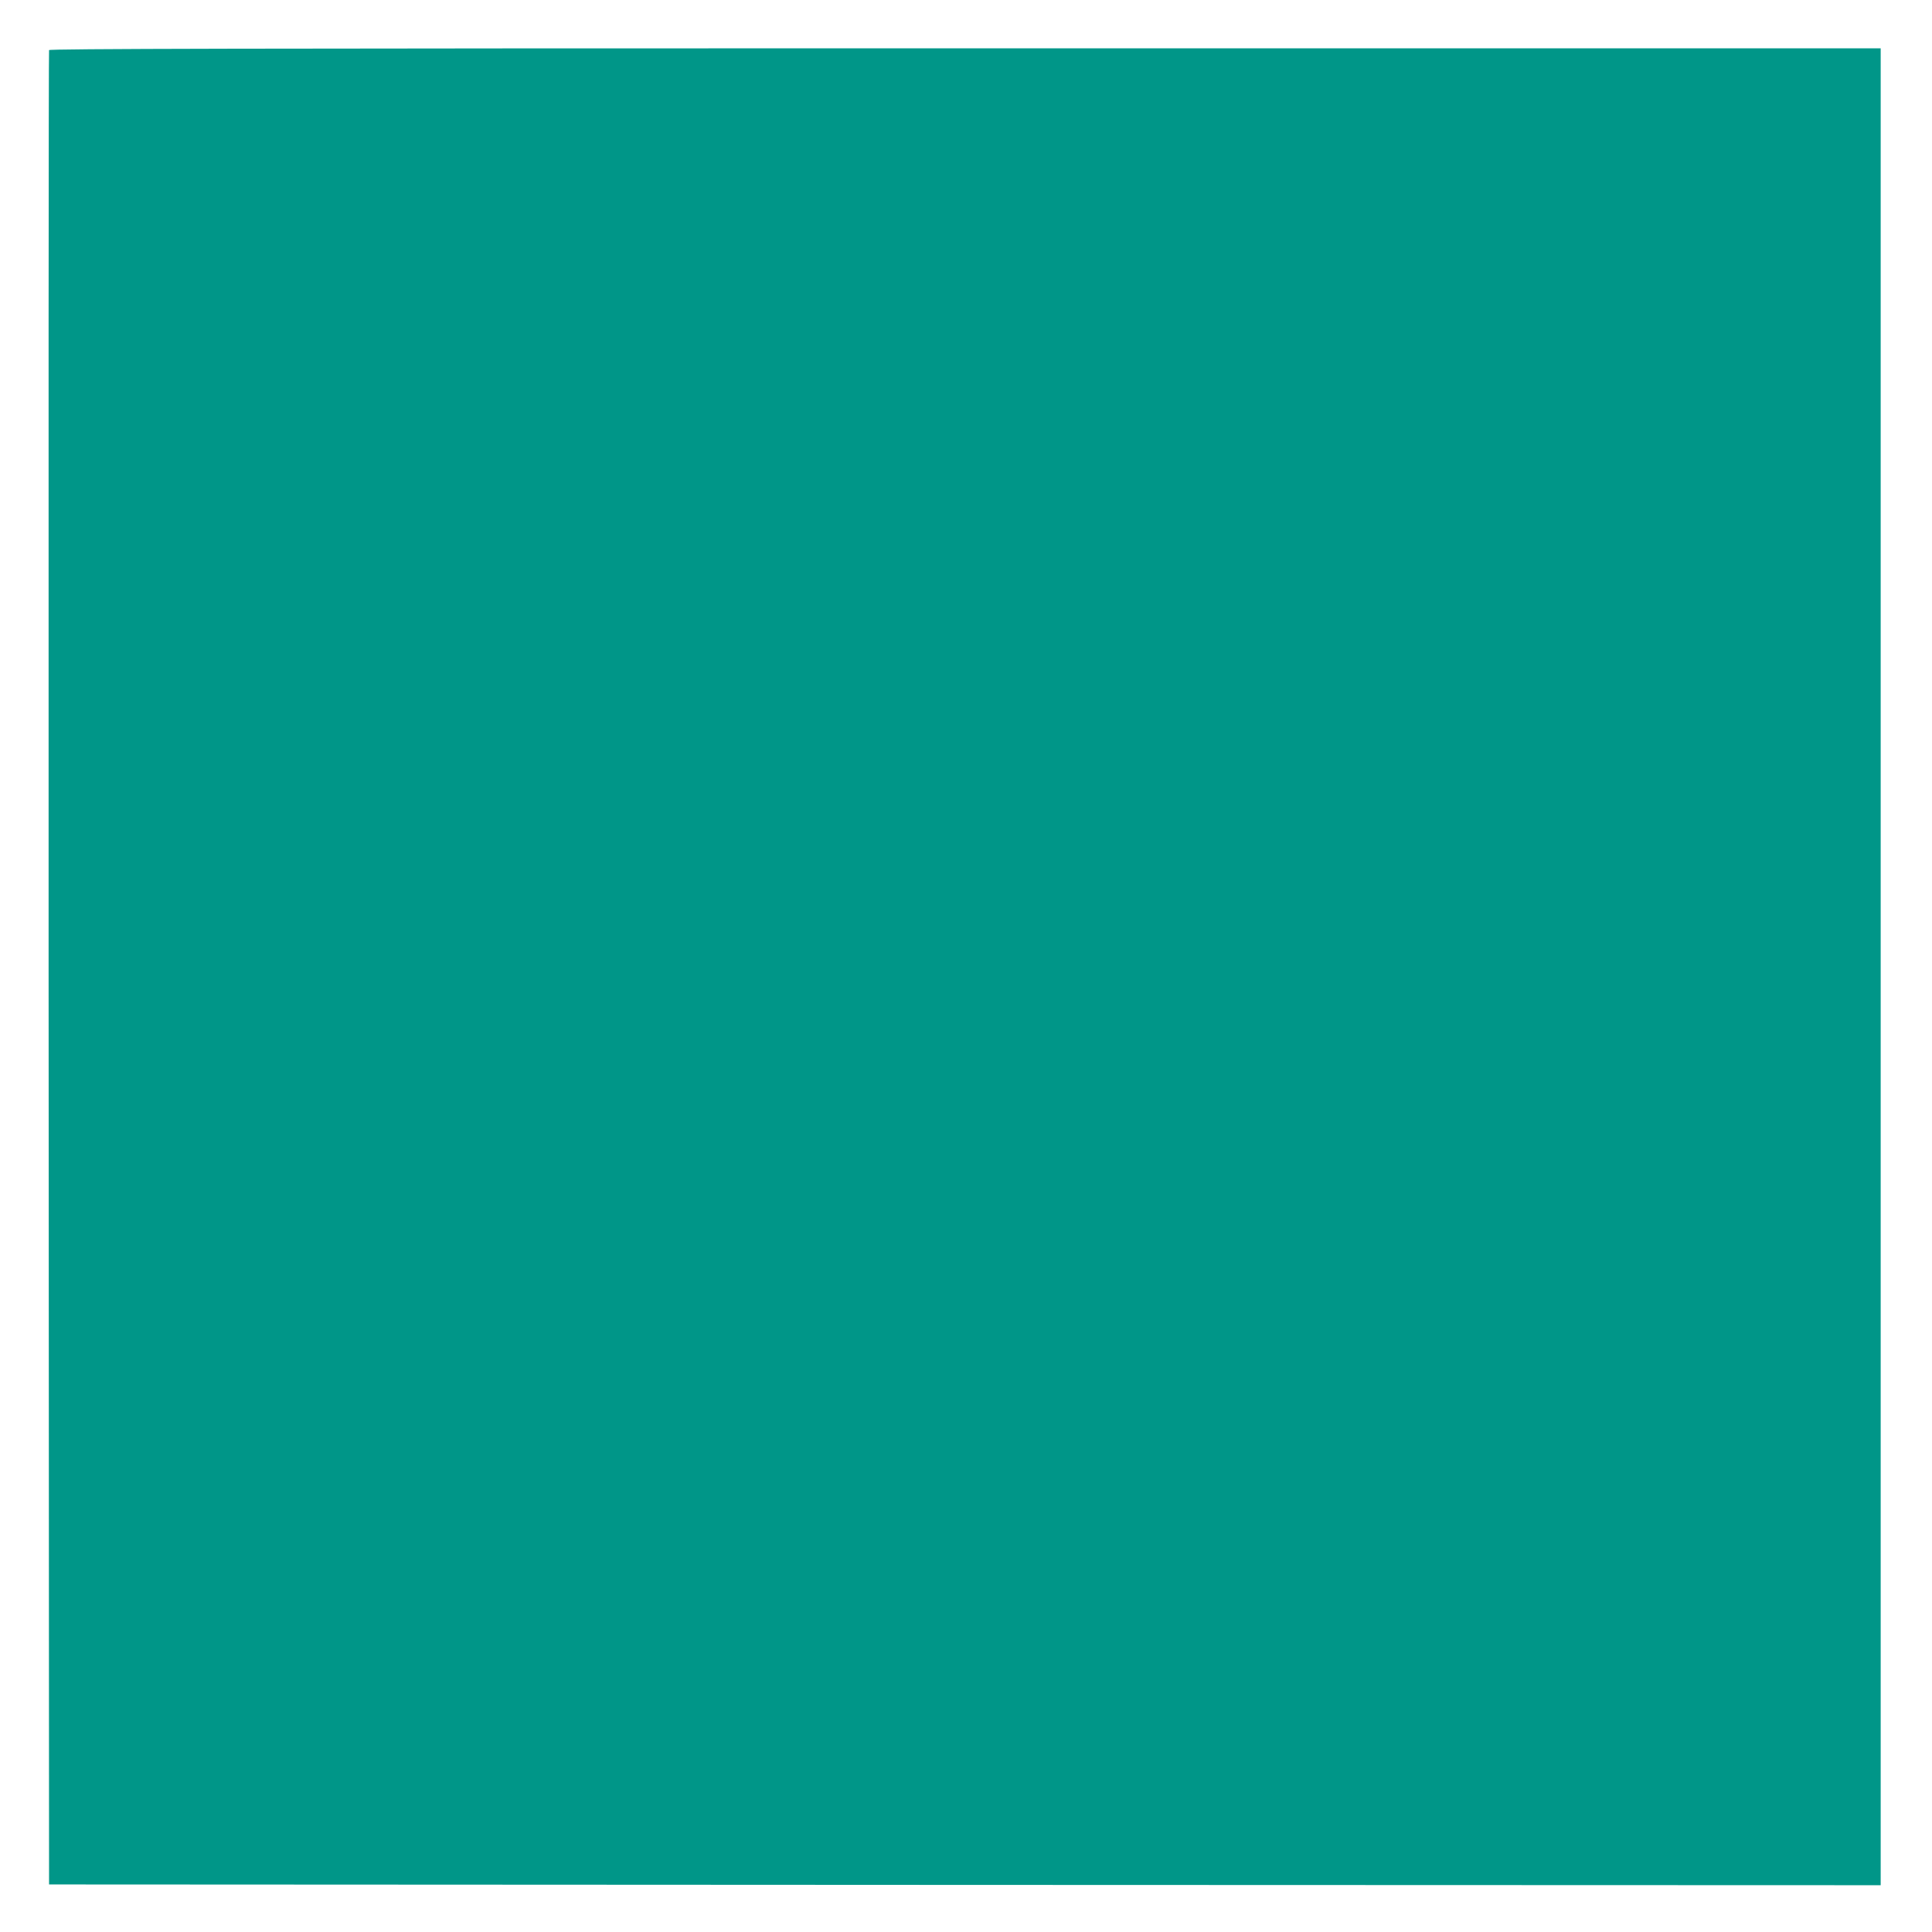 <?xml version="1.0" standalone="no"?>
<!DOCTYPE svg PUBLIC "-//W3C//DTD SVG 20010904//EN"
 "http://www.w3.org/TR/2001/REC-SVG-20010904/DTD/svg10.dtd">
<svg version="1.0" xmlns="http://www.w3.org/2000/svg"
 width="1280pt" height="1280pt" viewBox="0 0 1280 1280"
 preserveAspectRatio="xMidYMid meet">
<g transform="translate(0,1280) scale(0.1,-0.1)"
fill="#009688" stroke="none">
<path d="M325 12468 c-3 -7 -4 -2744 -3 -6083 l3 -6070 6067 -3 6068 -2 0
6085 0 6085 -6065 0 c-4843 0 -6067 -3 -6070 -12z"/>
</g>
</svg>
